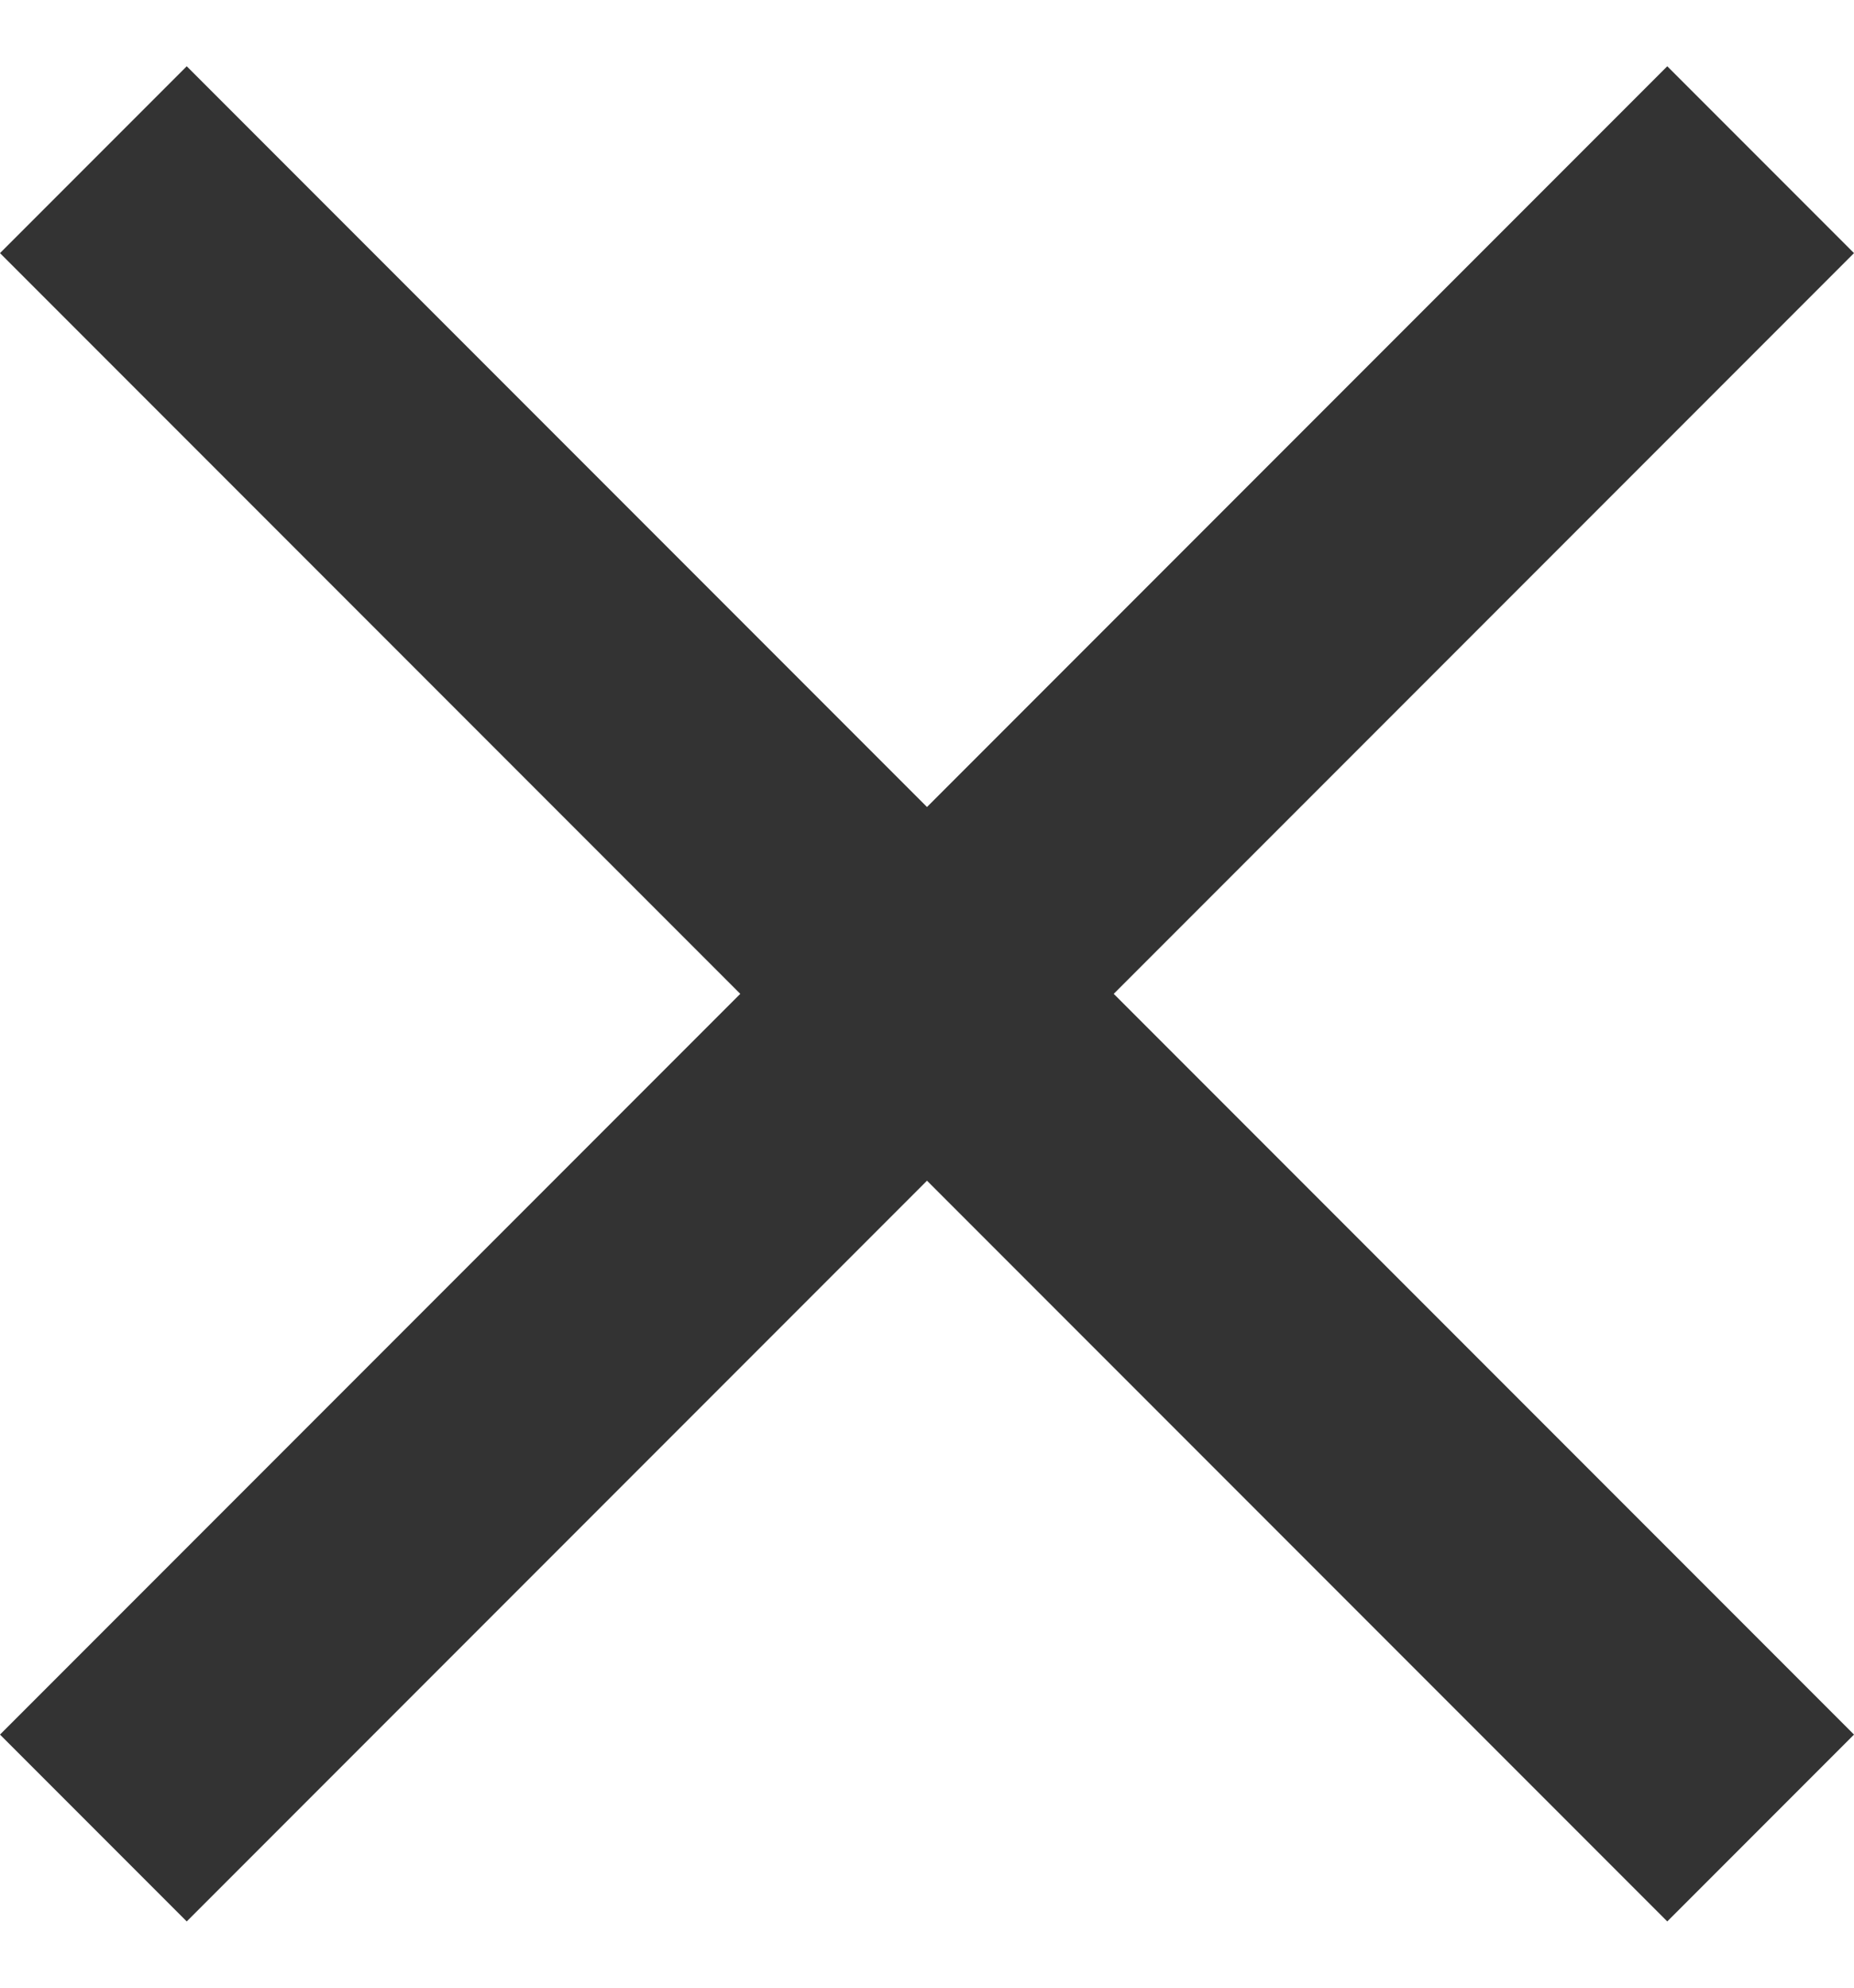 <svg width="14" height="15" viewBox="0 0 14 15" fill="none" xmlns="http://www.w3.org/2000/svg">
<g clip-path="url(#clip0_1751_3482)">
<path d="M12.59 0.5L7 6.09L1.41 0.5L0 1.91L5.59 7.5L0 13.09L1.41 14.5L7 8.91L12.59 14.5L14 13.09L8.41 7.5L14 1.91L12.59 0.5Z" fill="#333333"/>
</g>
<defs>
<clipPath id="clip0_1751_3482">
<rect width="14" height="14" fill="white" transform="translate(0 0.5)"/>
</clipPath>
</defs>
</svg>
